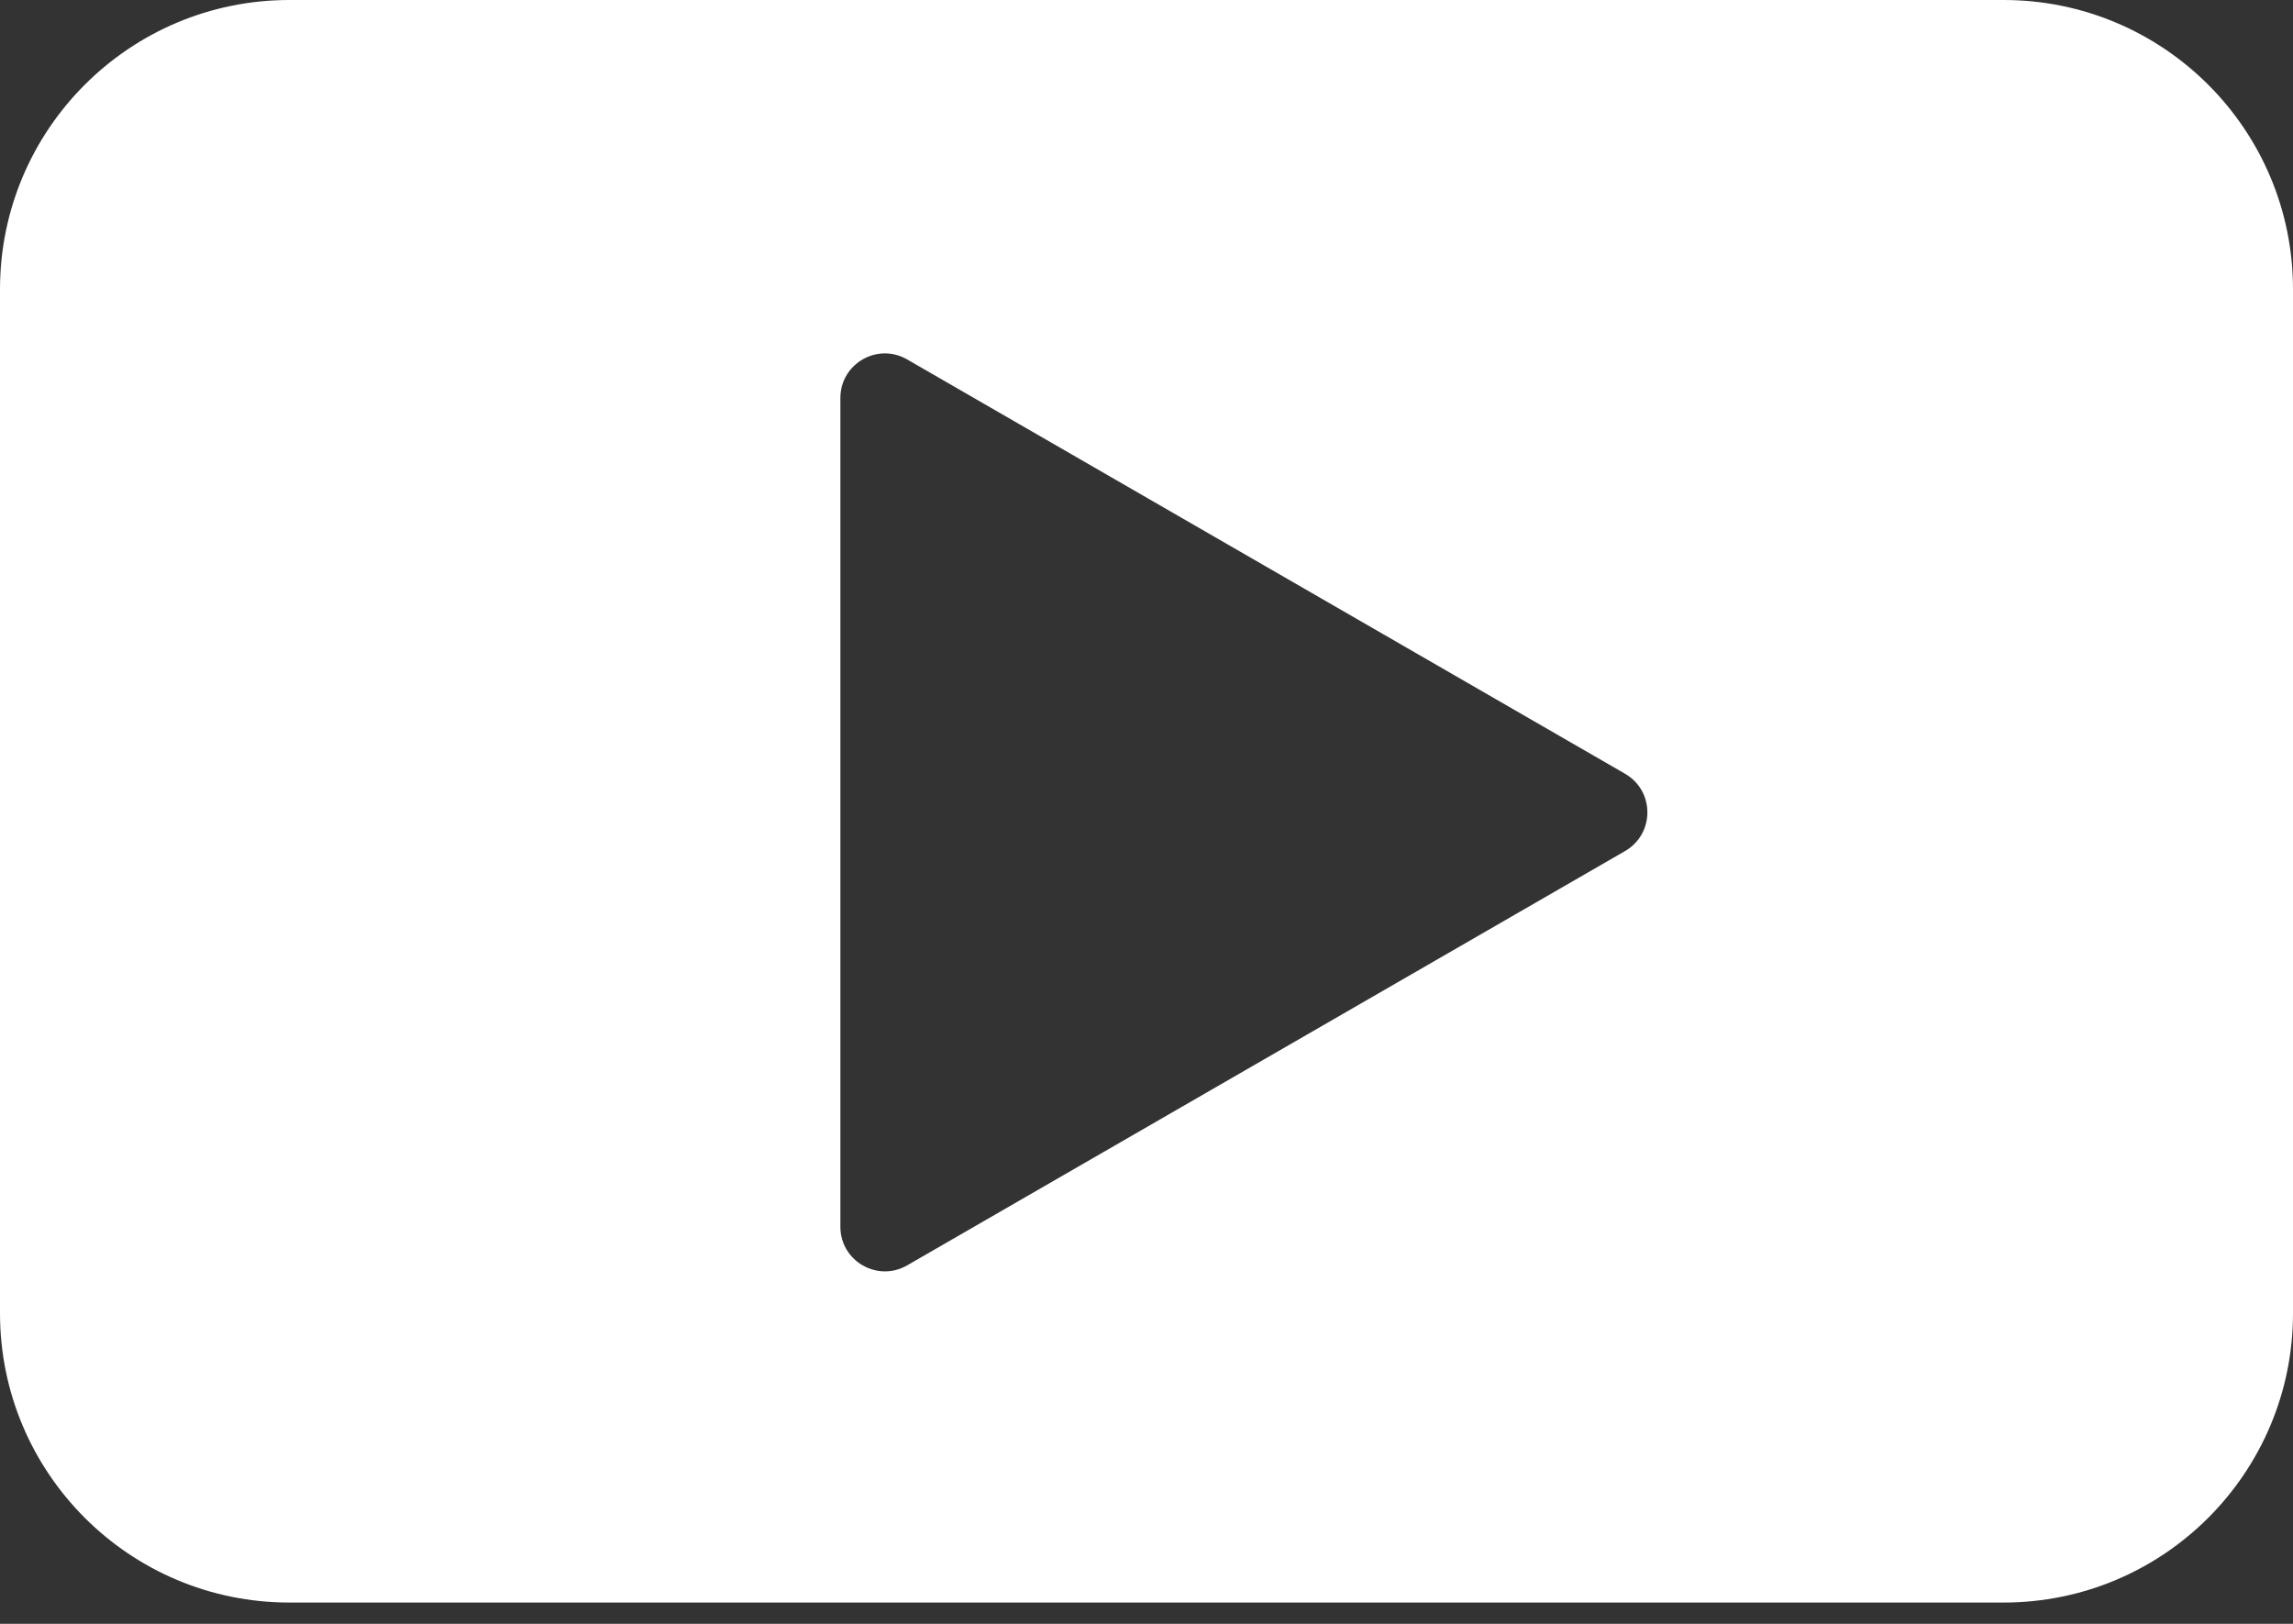 <?xml version="1.0" encoding="UTF-8"?> <svg xmlns="http://www.w3.org/2000/svg" width="24" height="17" viewBox="0 0 24 17" fill="none"><rect x="0" y="0" width="24" height="17" fill="#333333" stroke="none"/> <path fill-rule="evenodd" clip-rule="evenodd" d="M3.029 0C1.356 0 0 1.356 0 3.029V13.748C0 15.421 1.356 16.777 3.029 16.777H20.971C22.644 16.777 24 15.421 24 13.748V3.029C24 1.356 22.644 0 20.971 0H3.029ZM17.01 8.909C17.32 8.729 17.32 8.281 17.01 8.101L9.495 3.763C9.184 3.583 8.796 3.808 8.796 4.166V12.843C8.796 13.202 9.184 13.426 9.495 13.247L17.01 8.909Z" fill="white"></path> </svg> 